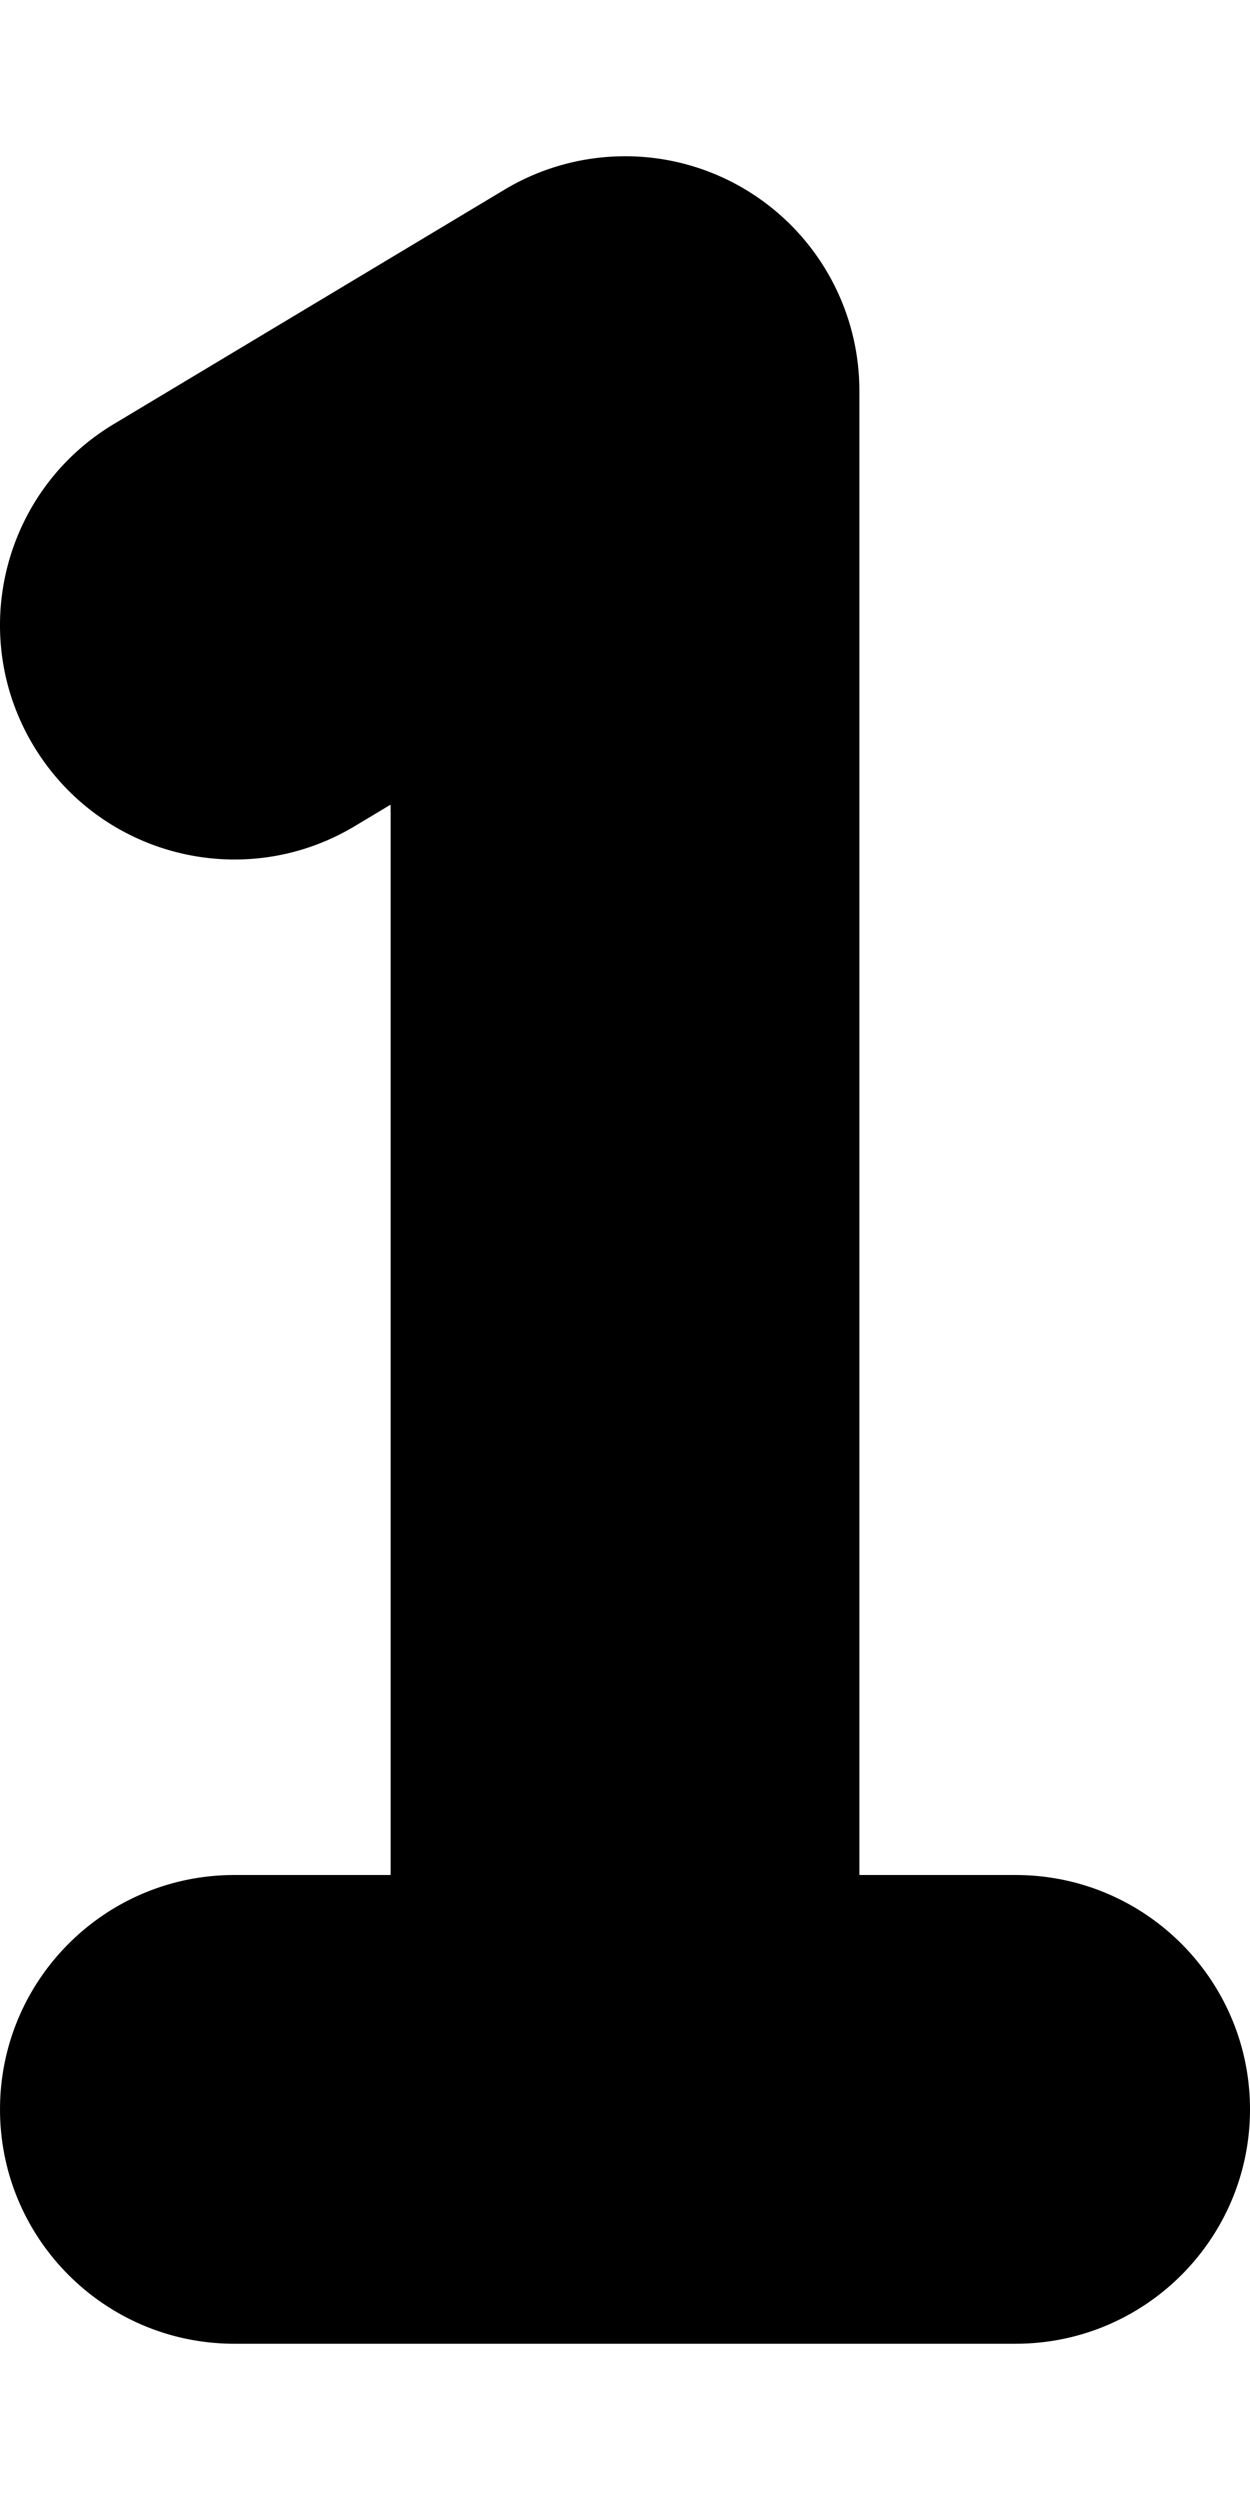 <svg xmlns="http://www.w3.org/2000/svg" viewBox="0 0 256 512"><path d="M256 432.001c0 26.5-21.484 47.999-47.999 47.999H48.004c-26.516 0-48-21.499-48-47.999s21.484-47.998 48-47.998h31.999V164.79l-7.297 4.375c-22.765 13.687-52.218 6.249-65.858-16.469S.583 100.479 23.301 86.854L103.3 38.855c14.843-8.906 33.327-9.156 48.358-.624a48.04 48.04 0 0 1 24.343 41.78v303.992h32c26.515 0 47.999 21.499 47.999 47.998Z"/></svg>
